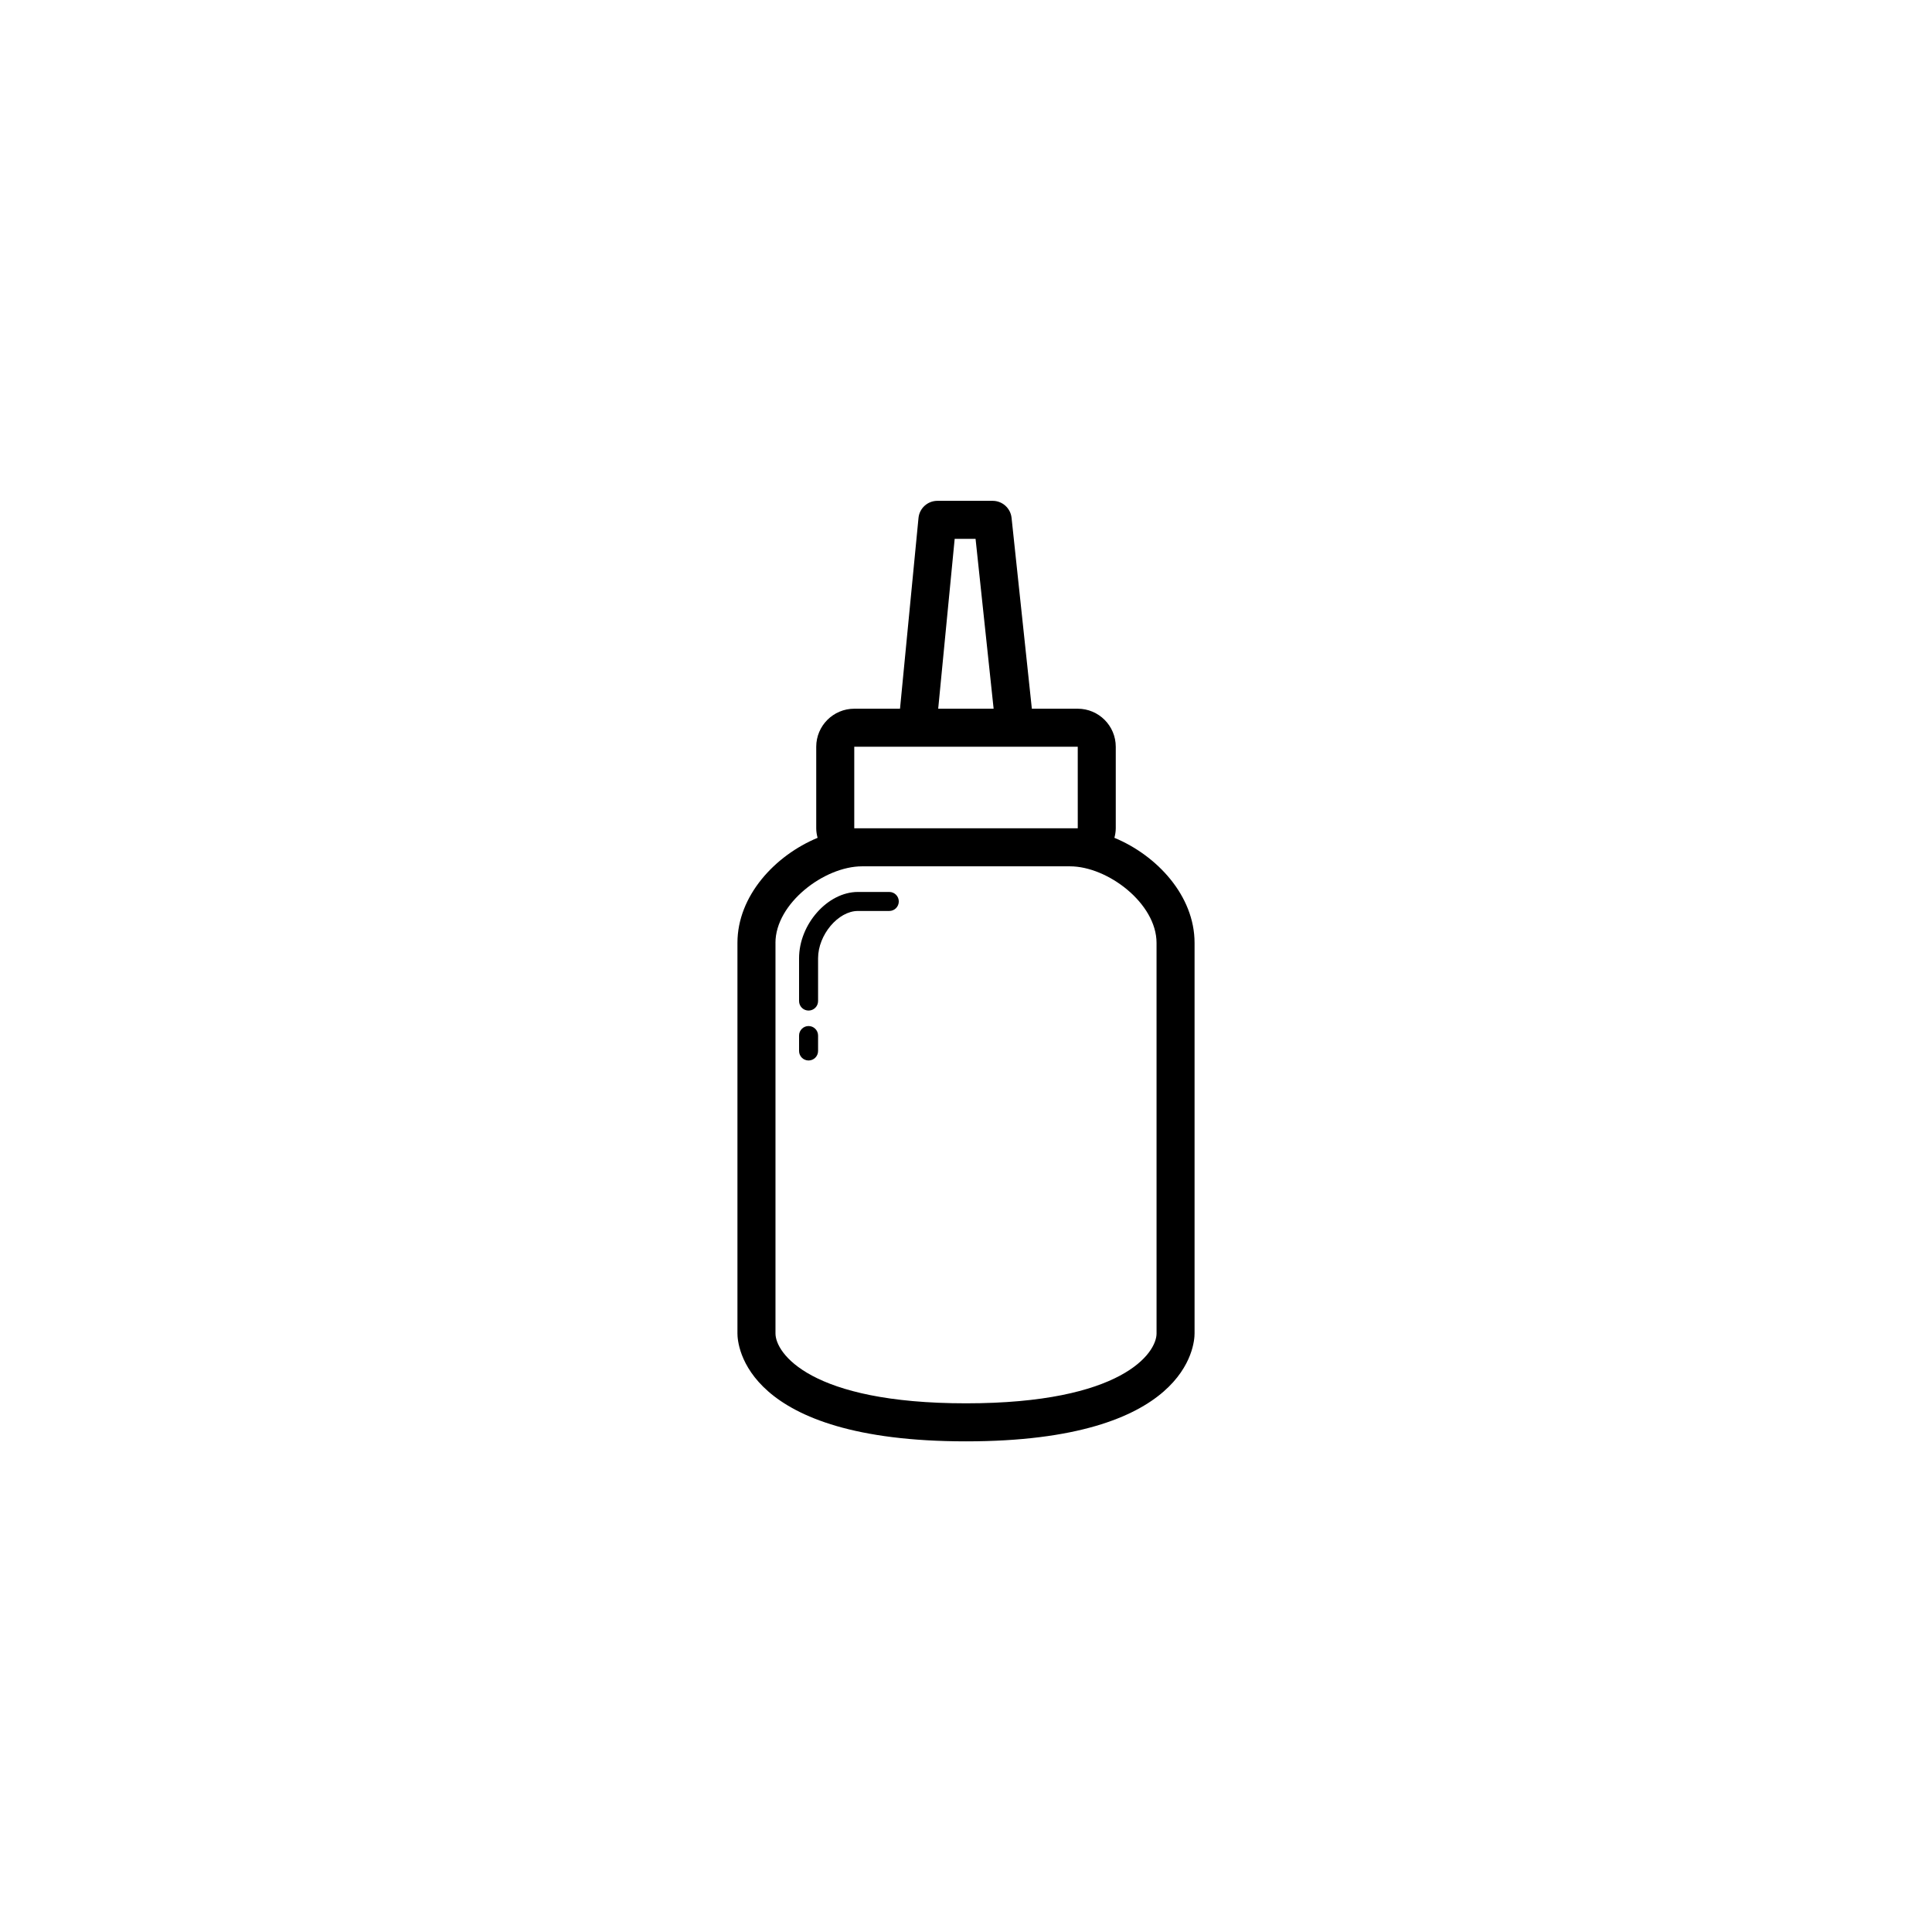 <?xml version="1.0" encoding="UTF-8"?>
<!-- Uploaded to: ICON Repo, www.svgrepo.com, Generator: ICON Repo Mixer Tools -->
<svg fill="#000000" width="800px" height="800px" version="1.1" viewBox="144 144 512 512" xmlns="http://www.w3.org/2000/svg">
 <g>
  <path d="m339.43 393.87v103.52c0 2.926 1.699 28.582 60.574 28.582 58.871 0 60.566-25.66 60.566-28.582v-103.52c0-12.496-9.977-23.172-21.242-27.84 0.211-0.812 0.359-1.648 0.359-2.519v-21.617c0-5.559-4.519-10.078-10.078-10.078h-12.16l-5.375-50.582c-0.273-2.562-2.434-4.508-5.012-4.508h-14.641c-2.594 0-4.766 1.969-5.012 4.551l-4.898 50.539h-12.125c-5.559 0-10.078 4.519-10.078 10.078v21.617c0 0.875 0.145 1.715 0.359 2.523-11.258 4.668-21.238 15.344-21.238 27.836zm57.57-107.07h5.535l4.785 45.016h-14.688zm-26.613 76.711v-21.617h59.227l0.004 21.617zm-20.883 30.359c0-10.449 12.93-20.285 22.953-20.285h55.09c10.02 0 22.949 9.84 22.949 20.285l0.004 103.52c0 5.144-9.074 18.504-50.492 18.504-41.422 0-50.496-13.359-50.496-18.504v-103.52z"/>
  <path d="m358.28 425.04c1.391 0 2.519-1.129 2.519-2.519v-4.09c0-1.391-1.129-2.519-2.519-2.519s-2.519 1.129-2.519 2.519v4.09c0 1.391 1.129 2.519 2.519 2.519z"/>
  <path d="m358.28 411.81c1.391 0 2.519-1.129 2.519-2.519v-11.34c0-6.207 5.332-12.535 10.555-12.535h8.316c1.391 0 2.519-1.129 2.519-2.519 0-1.391-1.129-2.519-2.519-2.519h-8.316c-8.016 0-15.594 8.539-15.594 17.574v11.34c0 1.391 1.129 2.519 2.519 2.519z"/>
 </g>
</svg>